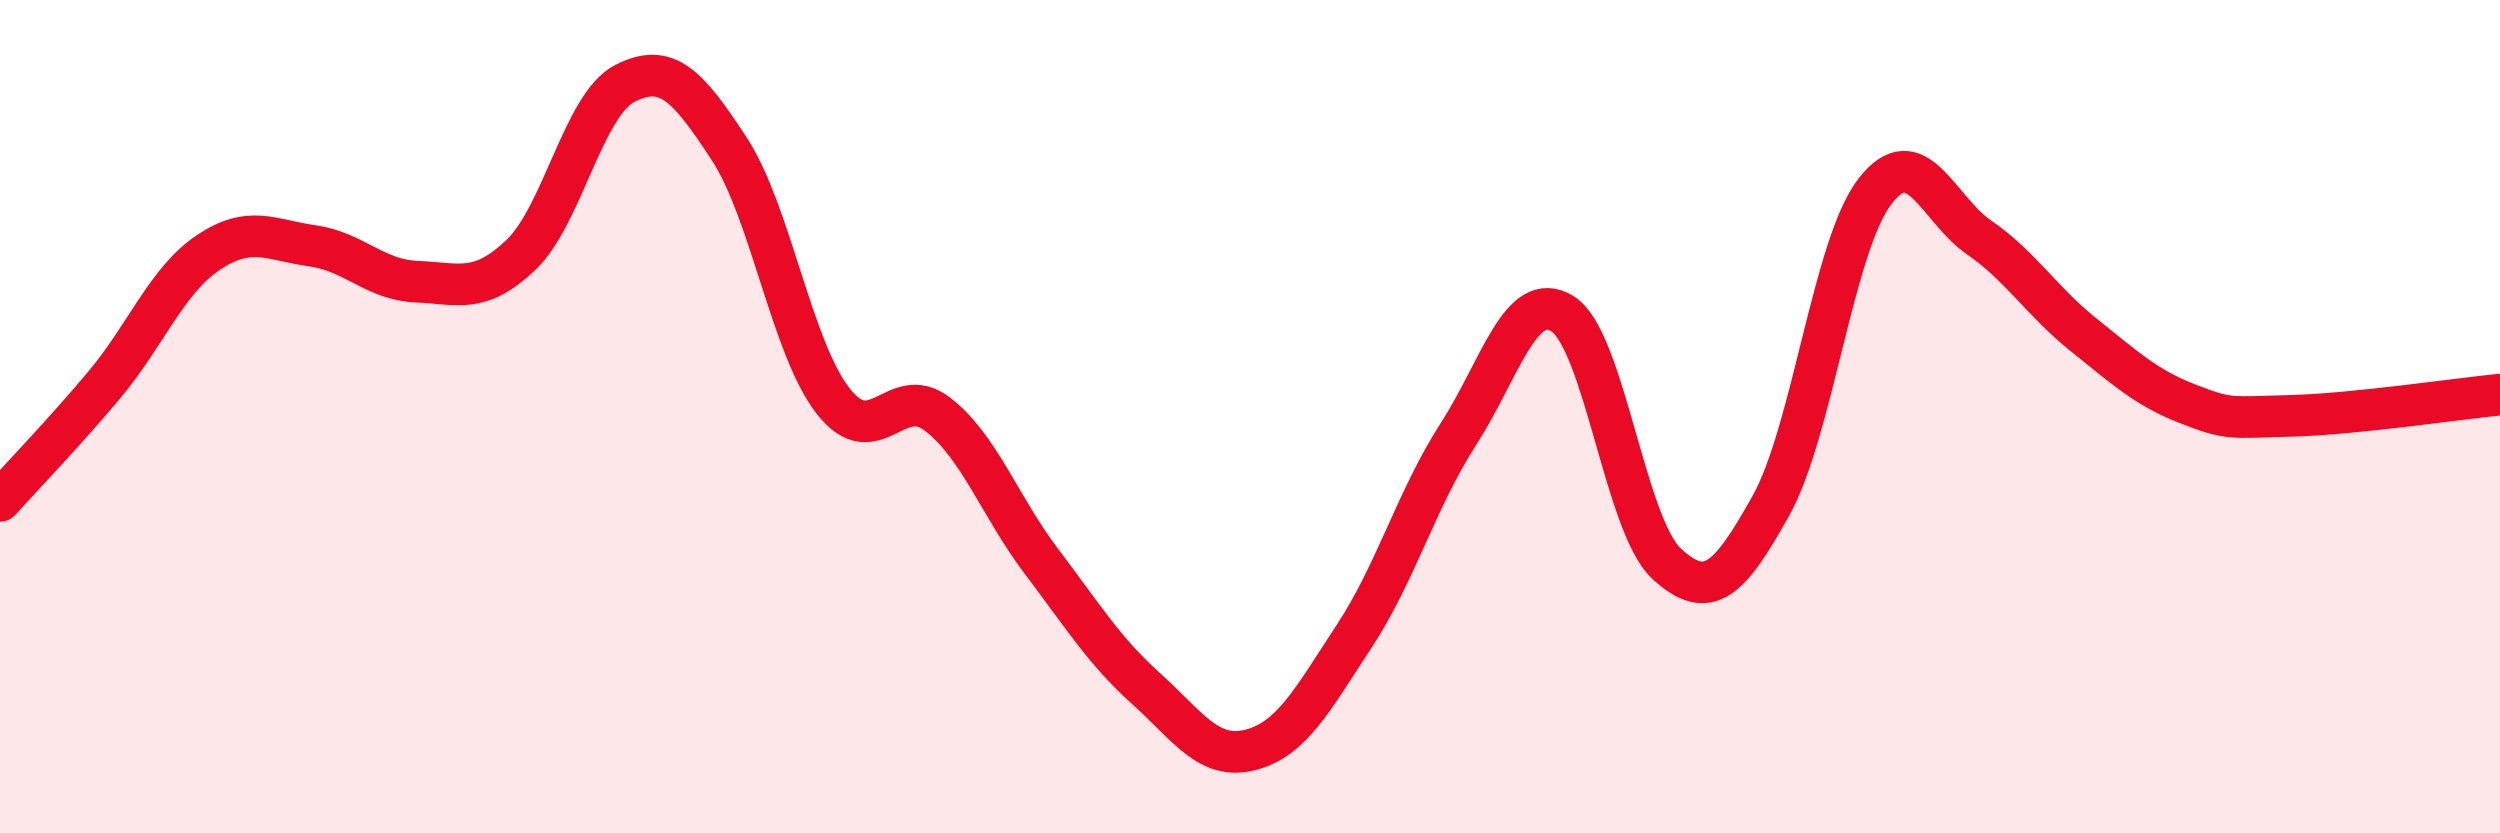 
    <svg width="60" height="20" viewBox="0 0 60 20" xmlns="http://www.w3.org/2000/svg">
      <path
        d="M 0,12.02 C 0.5,11.46 1.5,10.43 2.5,9.24 C 3.5,8.05 4,6.73 5,6.06 C 6,5.39 6.5,5.76 7.5,5.9 C 8.5,6.04 9,6.72 10,6.76 C 11,6.8 11.5,7.07 12.5,6.12 C 13.5,5.17 14,2.51 15,2 C 16,1.49 16.5,2.04 17.5,3.57 C 18.5,5.1 19,8.36 20,9.63 C 21,10.9 21.5,9.17 22.5,9.94 C 23.5,10.71 24,12.16 25,13.48 C 26,14.8 26.5,15.62 27.5,16.52 C 28.5,17.42 29,18.25 30,18 C 31,17.75 31.5,16.79 32.5,15.27 C 33.5,13.75 34,11.97 35,10.42 C 36,8.87 36.5,6.91 37.5,7.53 C 38.5,8.15 39,12.61 40,13.53 C 41,14.45 41.5,13.93 42.5,12.14 C 43.5,10.35 44,5.88 45,4.59 C 46,3.3 46.5,5.01 47.5,5.7 C 48.5,6.39 49,7.23 50,8.03 C 51,8.83 51.5,9.3 52.5,9.69 C 53.5,10.08 53.5,10.02 55,9.98 C 56.5,9.94 59,9.57 60,9.47L60 20L0 20Z"
        fill="#EB0A25"
        opacity="0.1"
        stroke-linecap="round"
        stroke-linejoin="round"
      />
      <path
        d="M 0,12.02 C 0.5,11.46 1.5,10.43 2.5,9.24 C 3.5,8.05 4,6.73 5,6.06 C 6,5.39 6.5,5.76 7.5,5.9 C 8.5,6.04 9,6.72 10,6.76 C 11,6.8 11.5,7.07 12.5,6.12 C 13.5,5.17 14,2.51 15,2 C 16,1.49 16.5,2.04 17.5,3.57 C 18.5,5.1 19,8.36 20,9.63 C 21,10.9 21.5,9.17 22.5,9.94 C 23.5,10.71 24,12.16 25,13.48 C 26,14.8 26.5,15.62 27.5,16.52 C 28.5,17.42 29,18.25 30,18 C 31,17.75 31.5,16.79 32.5,15.27 C 33.5,13.75 34,11.97 35,10.42 C 36,8.87 36.5,6.91 37.5,7.53 C 38.5,8.15 39,12.61 40,13.53 C 41,14.45 41.5,13.93 42.5,12.14 C 43.5,10.35 44,5.88 45,4.59 C 46,3.3 46.5,5.01 47.5,5.7 C 48.5,6.39 49,7.23 50,8.03 C 51,8.83 51.5,9.3 52.5,9.69 C 53.5,10.08 53.5,10.02 55,9.98 C 56.5,9.94 59,9.57 60,9.47"
        stroke="#EB0A25"
        stroke-width="1"
        fill="none"
        stroke-linecap="round"
        stroke-linejoin="round"
      />
    </svg>
  
